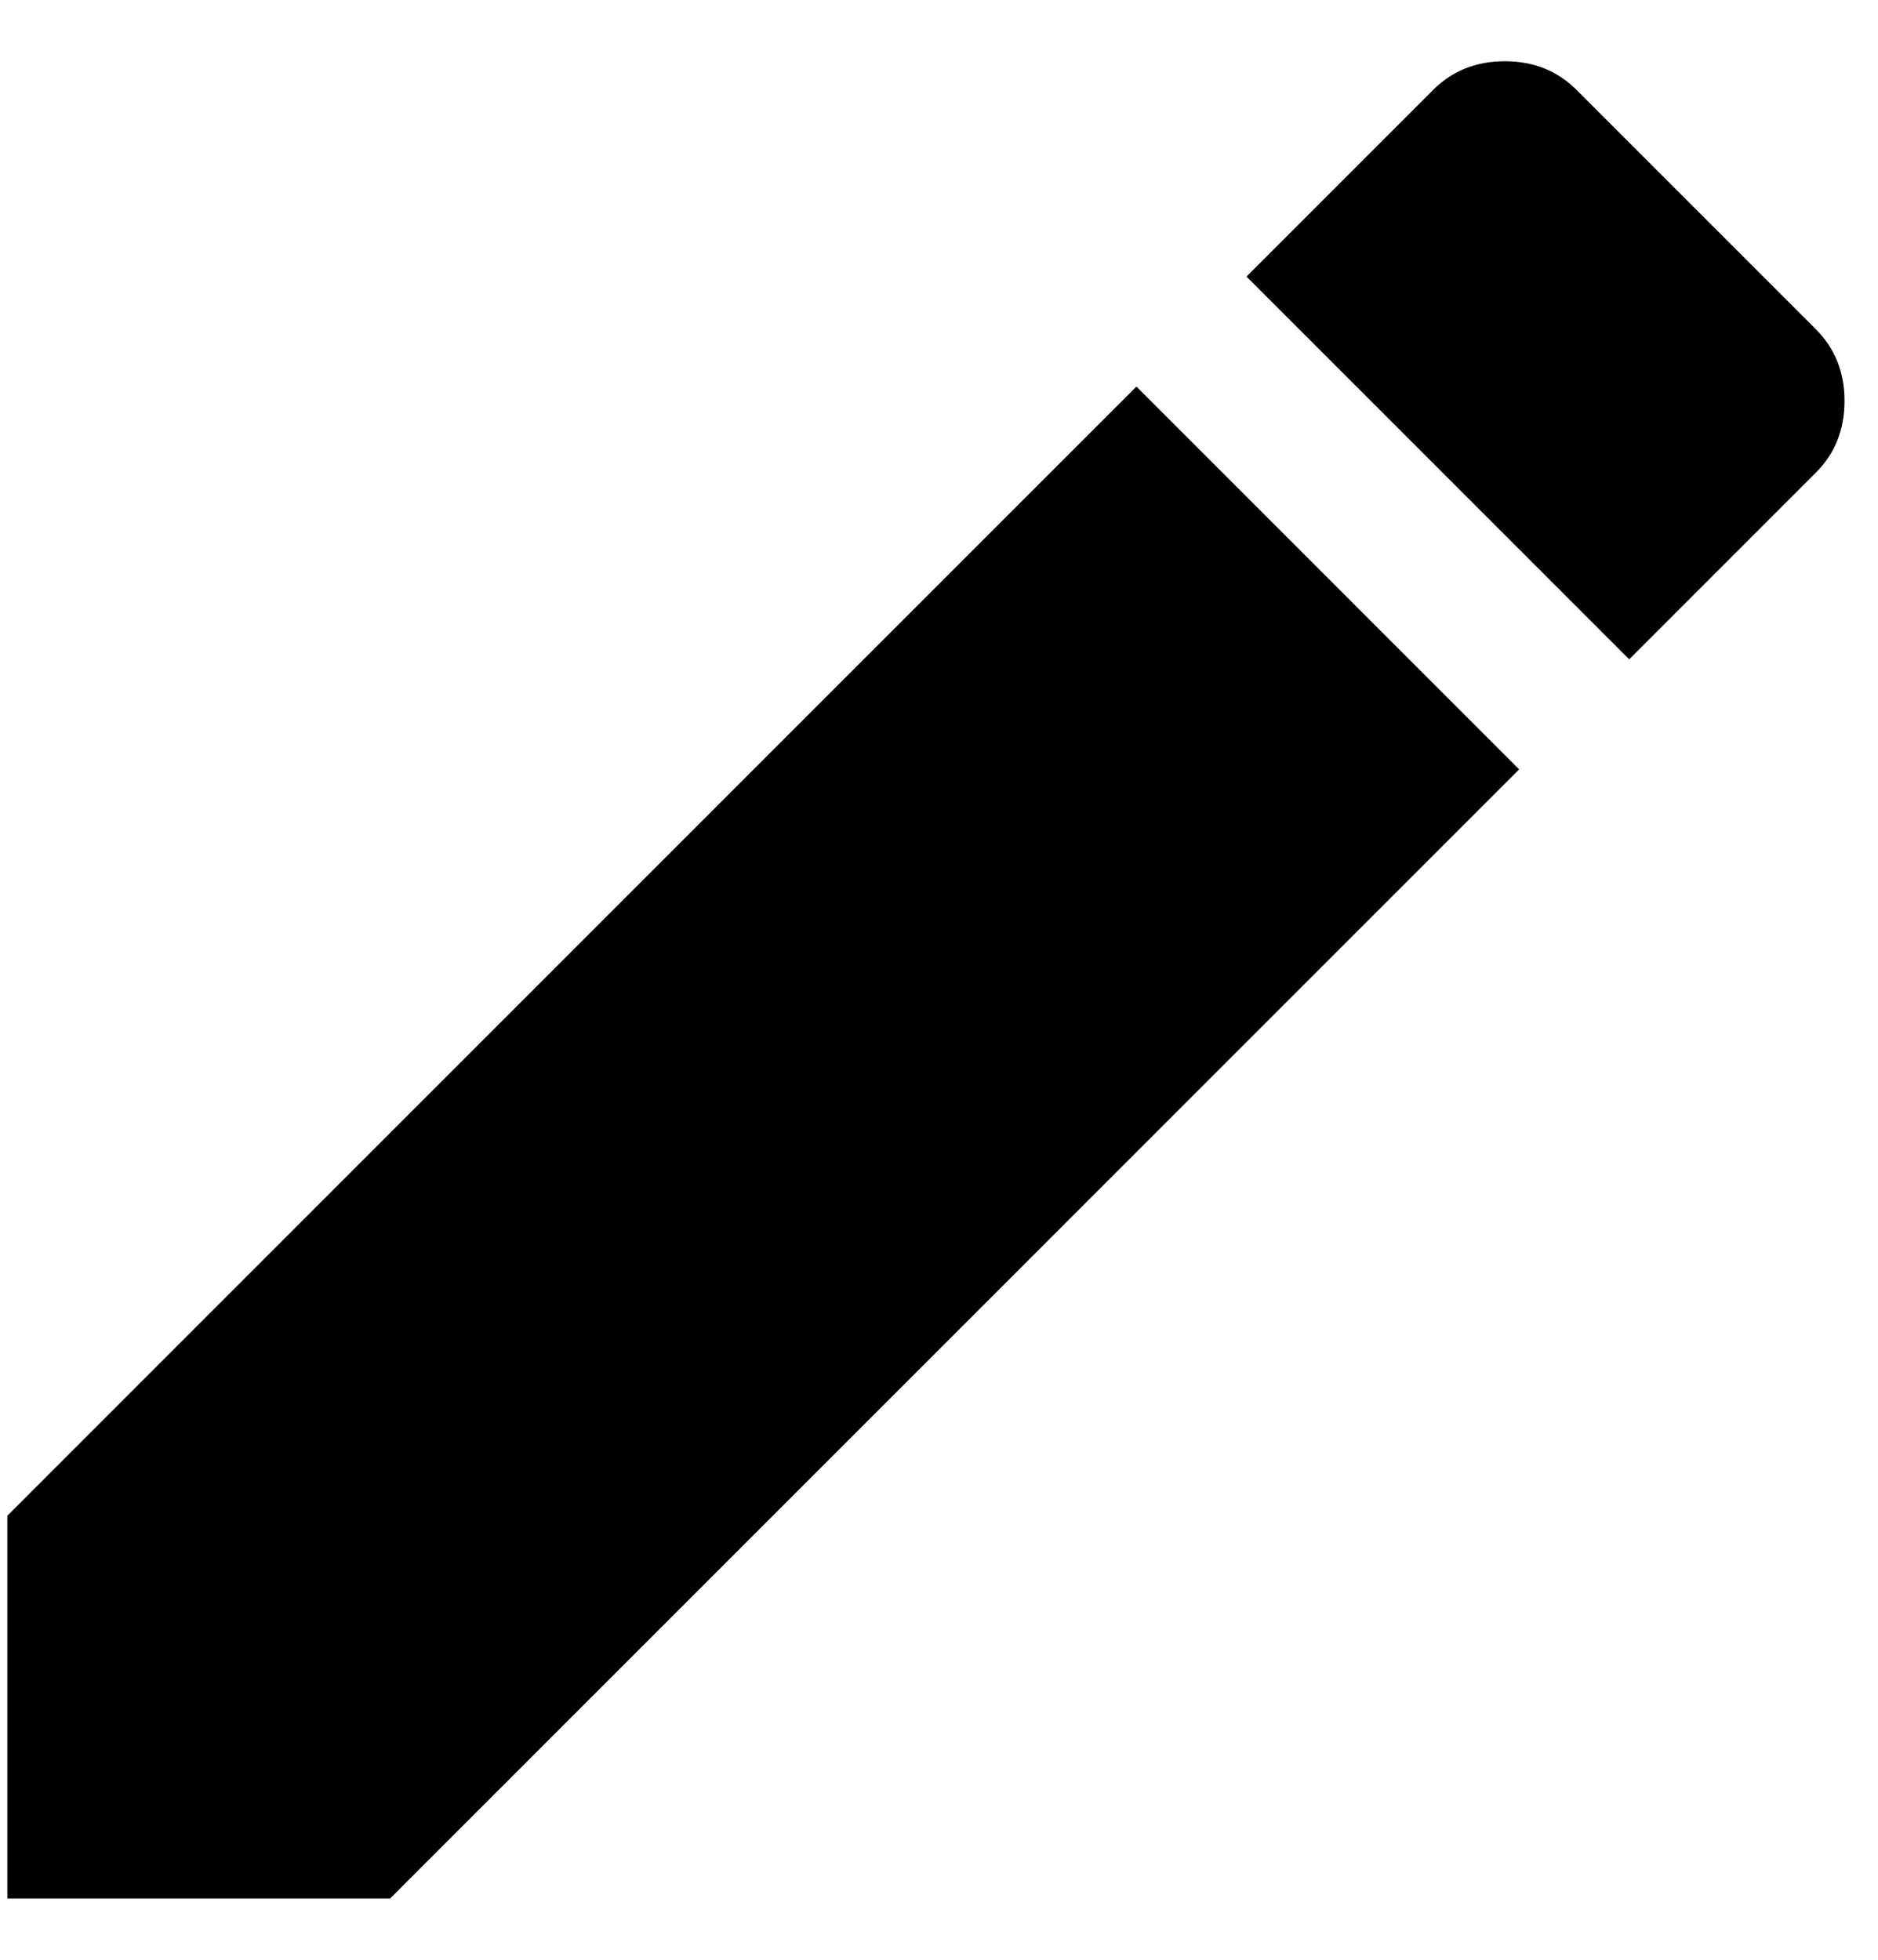 <svg width="23" height="24" viewBox="0 0 23 24" fill="none" xmlns="http://www.w3.org/2000/svg">
<path d="M22.238 5.789L19.953 8.074L15.266 3.387L17.551 1.102C17.785 0.867 18.078 0.75 18.43 0.75C18.781 0.75 19.074 0.867 19.309 1.102L22.238 4.031C22.473 4.266 22.59 4.559 22.59 4.91C22.59 5.262 22.473 5.555 22.238 5.789ZM0.09 18.562L13.918 4.734L18.605 9.422L4.777 23.25H0.09V18.562Z" fill="black"/>
</svg>
